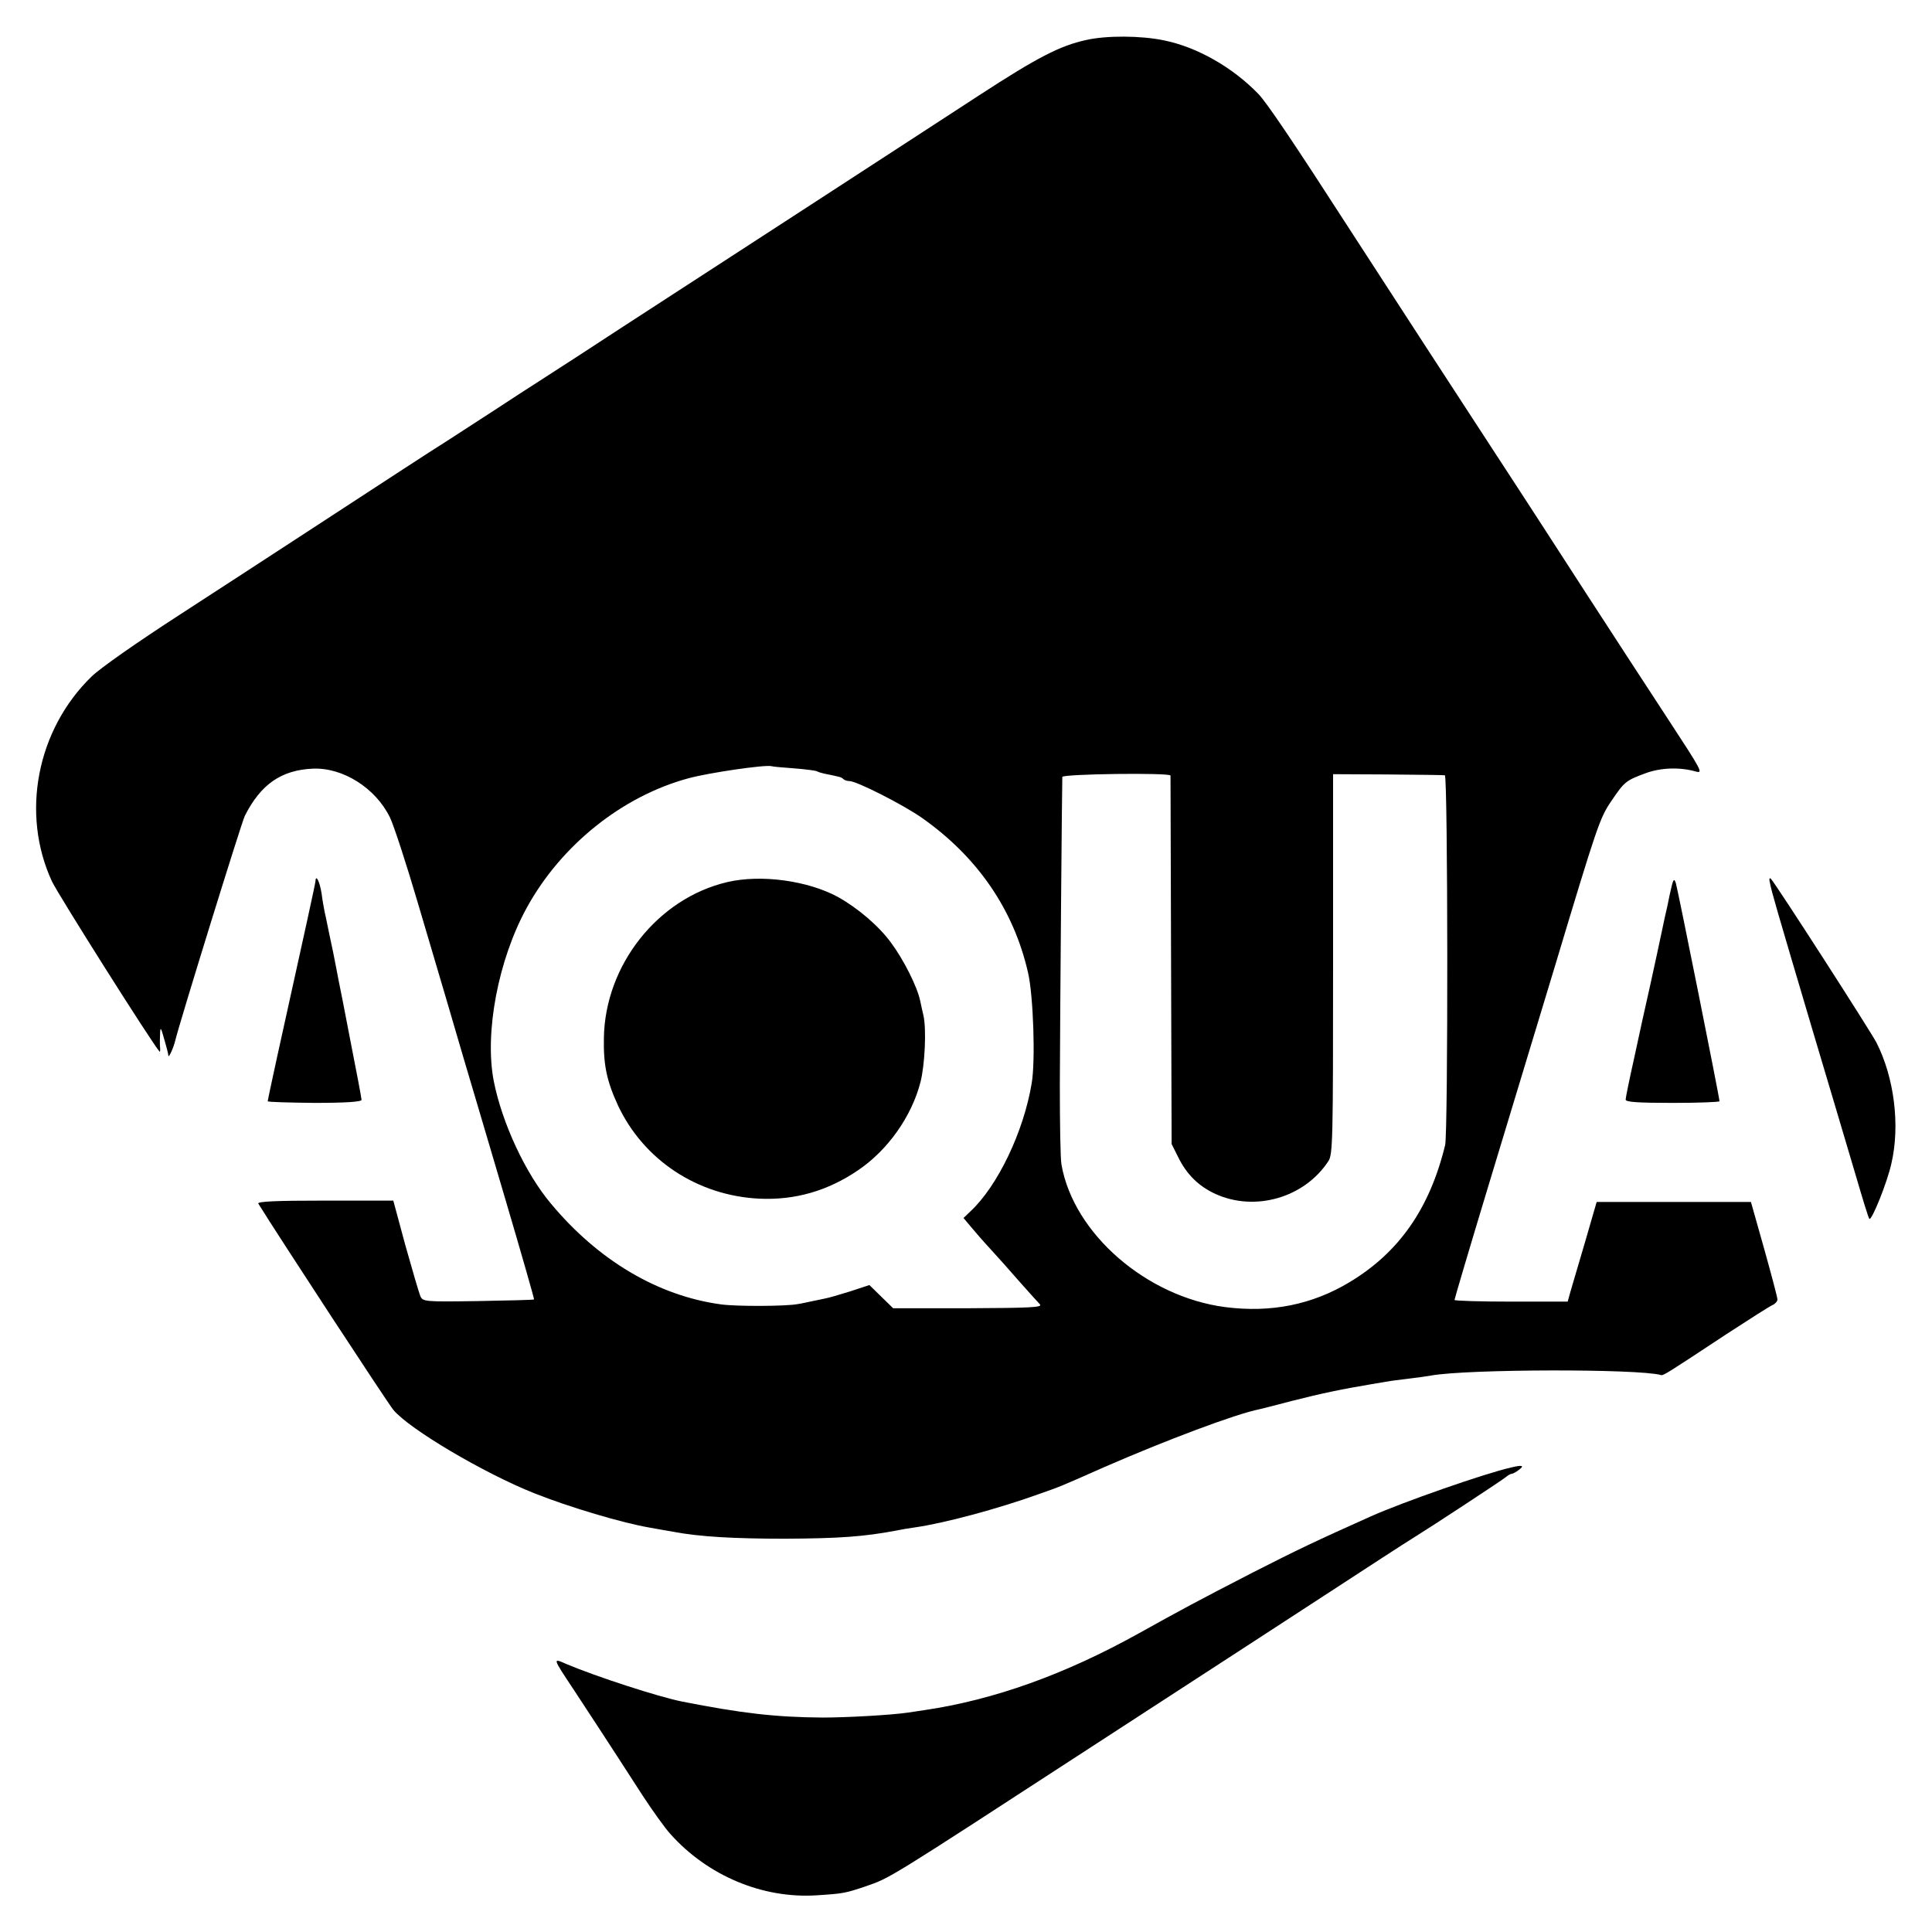 <?xml version="1.0" standalone="no"?>
<!DOCTYPE svg PUBLIC "-//W3C//DTD SVG 20010904//EN"
 "http://www.w3.org/TR/2001/REC-SVG-20010904/DTD/svg10.dtd">
<svg version="1.0" xmlns="http://www.w3.org/2000/svg"
 width="700pt" height="700pt" viewBox="0 0 700 700"
 preserveAspectRatio="xMidYMid meet">
<g transform="translate(0,700) scale(0.1,-0.1)"
fill="#000000" stroke="none">
<path d="M3935 6855 c-95 -21 -175 -62 -390 -202 -110 -72 -360 -234 -555
-361 -195 -127 -444 -288 -553 -359 -108 -70 -259 -168 -335 -218 -76 -49
-176 -114 -223 -144 -46 -30 -122 -80 -169 -110 -47 -31 -93 -60 -102 -66 -17
-10 -203 -131 -523 -340 -93 -61 -289 -188 -435 -283 -150 -97 -289 -194 -319
-224 -198 -193 -256 -496 -143 -741 22 -47 361 -584 390 -617 2 -3 3 4 2 15
-1 11 -1 34 0 50 1 26 3 23 15 -20 8 -27 15 -54 15 -60 1 -10 19 29 25 55 15
63 240 790 252 814 58 115 133 166 246 171 109 5 228 -70 280 -177 14 -29 60
-170 102 -313 42 -143 88 -298 102 -345 14 -47 42 -143 63 -215 21 -71 88
-296 148 -500 60 -203 108 -371 107 -373 -2 -2 -93 -4 -203 -6 -195 -3 -200
-2 -209 18 -5 12 -29 94 -54 183 l-44 163 -248 0 c-177 0 -246 -3 -241 -11 71
-115 469 -723 489 -747 58 -70 329 -230 510 -302 128 -51 320 -108 420 -125
17 -3 55 -10 85 -15 95 -18 219 -25 405 -25 193 1 285 7 405 30 14 3 43 8 65
11 106 15 300 67 450 121 79 28 68 23 235 97 225 98 477 193 563 210 12 3 65
16 117 30 106 27 182 43 290 61 25 4 52 9 60 10 9 2 43 6 75 10 33 4 69 9 79
11 131 24 752 25 834 2 8 -3 22 6 237 148 83 54 158 102 168 106 9 4 17 13 17
20 0 7 -22 90 -48 183 l-48 170 -279 0 -280 0 -42 -145 c-24 -80 -47 -161 -53
-180 l-10 -36 -205 0 c-113 0 -205 3 -205 6 0 4 56 193 125 421 69 228 175
578 236 779 157 522 165 546 208 609 47 69 52 73 122 99 56 21 125 23 182 7
29 -8 26 -2 -103 195 -31 47 -244 374 -295 453 -77 119 -202 313 -329 507
-130 199 -373 573 -531 817 -196 304 -295 451 -326 483 -93 96 -222 170 -343
194 -82 17 -207 18 -281 1z m-1057 -2639 c40 -3 76 -8 81 -10 4 -3 21 -8 37
-11 16 -3 34 -7 41 -9 7 -1 16 -5 19 -9 4 -4 14 -7 22 -7 26 0 195 -86 262
-133 202 -142 333 -333 385 -562 19 -83 27 -318 13 -400 -29 -175 -123 -372
-222 -464 l-25 -24 26 -31 c14 -17 46 -54 72 -82 25 -27 73 -81 106 -119 33
-37 66 -74 73 -81 10 -11 -36 -13 -260 -14 l-272 0 -43 42 -43 42 -70 -23
c-38 -12 -80 -24 -92 -26 -13 -3 -34 -7 -48 -10 -14 -3 -36 -8 -50 -10 -41 -8
-221 -9 -278 -1 -228 31 -444 159 -615 364 -93 110 -178 293 -208 445 -34 175
16 439 119 627 124 227 346 405 586 470 73 20 278 50 301 44 6 -2 43 -5 83 -8z
m1363 -26 c0 -3 1 -304 2 -670 l2 -665 23 -46 c31 -64 75 -107 136 -135 143
-65 322 -14 409 119 16 24 17 76 17 714 l0 688 198 -1 c108 -1 202 -2 207 -3
11 -1 12 -1296 1 -1340 -56 -230 -167 -389 -347 -497 -135 -81 -283 -111 -449
-90 -286 37 -550 266 -594 516 -4 19 -6 150 -6 290 1 293 8 1100 9 1115 1 11
390 16 392 5z"/>
<path d="M2635 3804 c-252 -59 -443 -301 -447 -565 -2 -99 11 -157 51 -244 93
-198 288 -327 512 -338 129 -6 248 28 358 103 108 73 194 195 226 319 16 62
22 191 11 241 -3 14 -9 38 -12 54 -11 52 -60 149 -106 211 -44 60 -119 124
-190 164 -109 60 -280 84 -403 55z"/>
<path d="M1143 3807 c-1 -11 -36 -171 -138 -632 -19 -87 -35 -162 -35 -165 0
-3 77 -5 170 -6 112 0 170 4 170 11 0 5 -18 101 -40 212 -21 110 -41 212 -44
225 -2 12 -11 57 -19 98 -9 41 -18 86 -21 100 -3 14 -7 35 -10 47 -2 11 -8 42
-11 67 -7 43 -21 70 -22 43z"/>
<path d="M6050 3760 c-7 -36 -14 -67 -15 -70 -1 -3 -7 -32 -14 -65 -7 -33 -25
-118 -41 -190 -16 -71 -43 -192 -59 -268 -17 -76 -31 -144 -31 -151 0 -9 44
-12 170 -12 94 0 170 3 170 6 0 14 -151 767 -158 790 -7 21 -10 15 -22 -40z"/>
<path d="M6413 3800 c7 -35 21 -83 152 -525 64 -214 136 -457 160 -538 24 -82
45 -151 48 -153 8 -9 65 132 80 201 32 138 10 311 -54 437 -21 41 -366 577
-382 593 -6 7 -8 1 -4 -15z"/>
<path d="M5475 1683 c-94 -21 -394 -126 -508 -177 -197 -88 -268 -122 -427
-203 -202 -104 -265 -138 -414 -221 -268 -149 -525 -241 -776 -278 -19 -3 -46
-7 -60 -9 -60 -9 -223 -18 -309 -18 -171 1 -297 16 -510 58 -85 17 -310 90
-419 136 -50 22 -51 24 26 -92 48 -73 121 -184 250 -384 36 -55 81 -118 101
-140 135 -151 334 -235 531 -222 95 6 104 8 175 32 92 32 68 17 820 506 72 47
317 206 545 354 228 148 456 297 507 330 51 33 105 68 120 77 60 37 319 207
330 217 7 6 16 11 20 11 4 0 17 7 27 15 20 15 12 18 -29 8z"/>
</g>
</svg>
